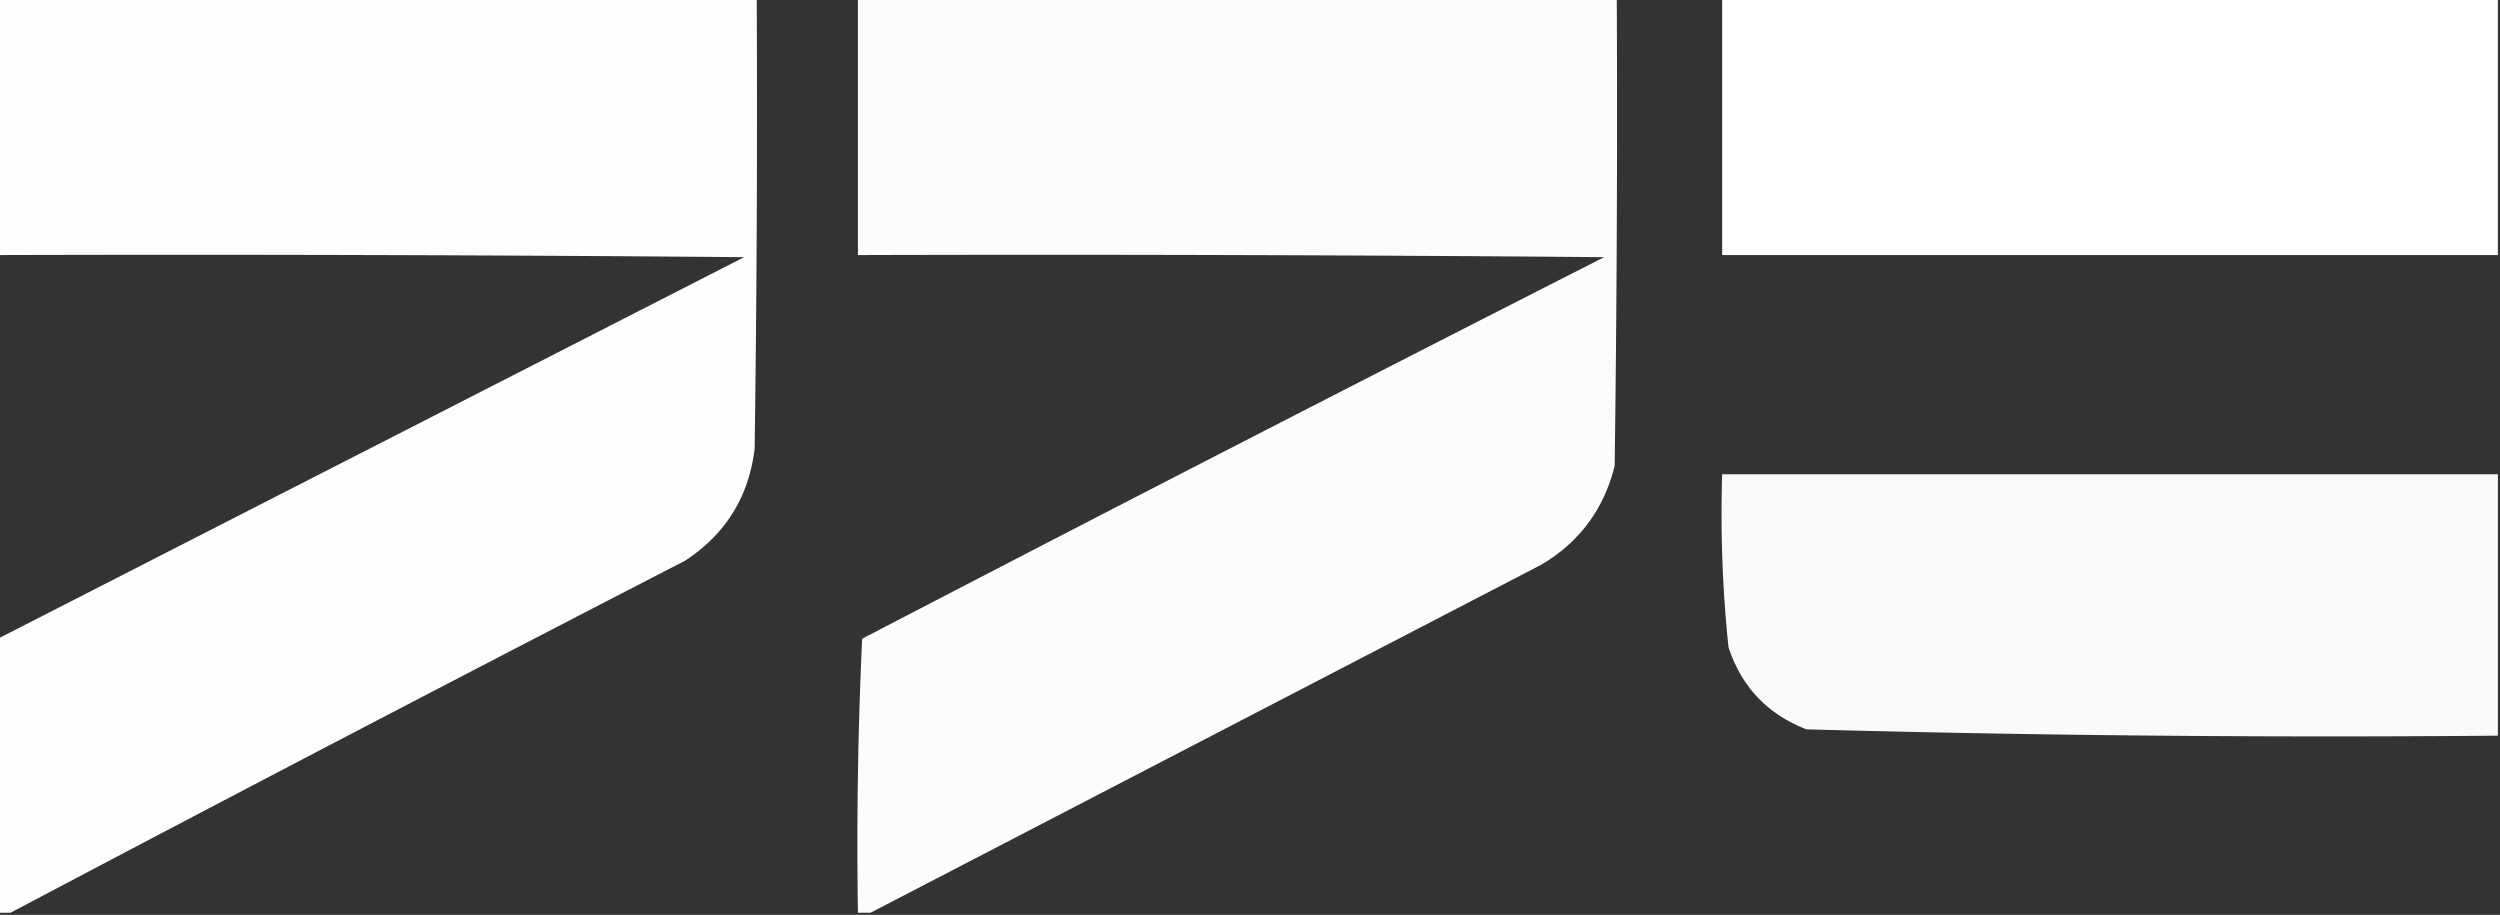 <svg xmlns="http://www.w3.org/2000/svg" width="593px" height="217px" style="shape-rendering:geometricPrecision;text-rendering:geometricPrecision;image-rendering:optimizeQuality;fill-rule:evenodd;clip-rule:evenodd"><rect width="100%" height="100%" fill="#333333" stroke="none"/><path fill="#fefffe" d="M-.5-.5h180c.167 35.668 0 71.335-.5 107-1.418 11.409-6.918 20.243-16.5 26.5a18029.83 18029.83 0 0 0-160 83.5h-3v-65c58.973-30.154 117.973-60.32 177-90.5-58.999-.5-118-.667-177-.5v-61Z" style="opacity:.985"/><path fill="#fefefe" d="M203.5-.5h180c.167 37.002 0 74.001-.5 111-2.571 10.328-8.405 18.161-17.5 23.5-53.061 27.529-106.061 55.029-159 82.5h-3c-.333-21.677 0-43.344 1-65a21857.266 21857.266 0 0 1 176-90.5c-58.999-.5-117.999-.667-177-.5v-61Z" style="opacity:.986"/><path fill="#fefffe" d="M408.5-.5h184v61h-184v-61Z" style="opacity:1"/><path fill="#fefffe" d="M592.5 112.5v62a4559.18 4559.18 0 0 1-164-1.5c-9.259-3.591-15.425-10.091-18.5-19.5a302.475 302.475 0 0 1-1.5-41h184Z" style="opacity:.974"/></svg>